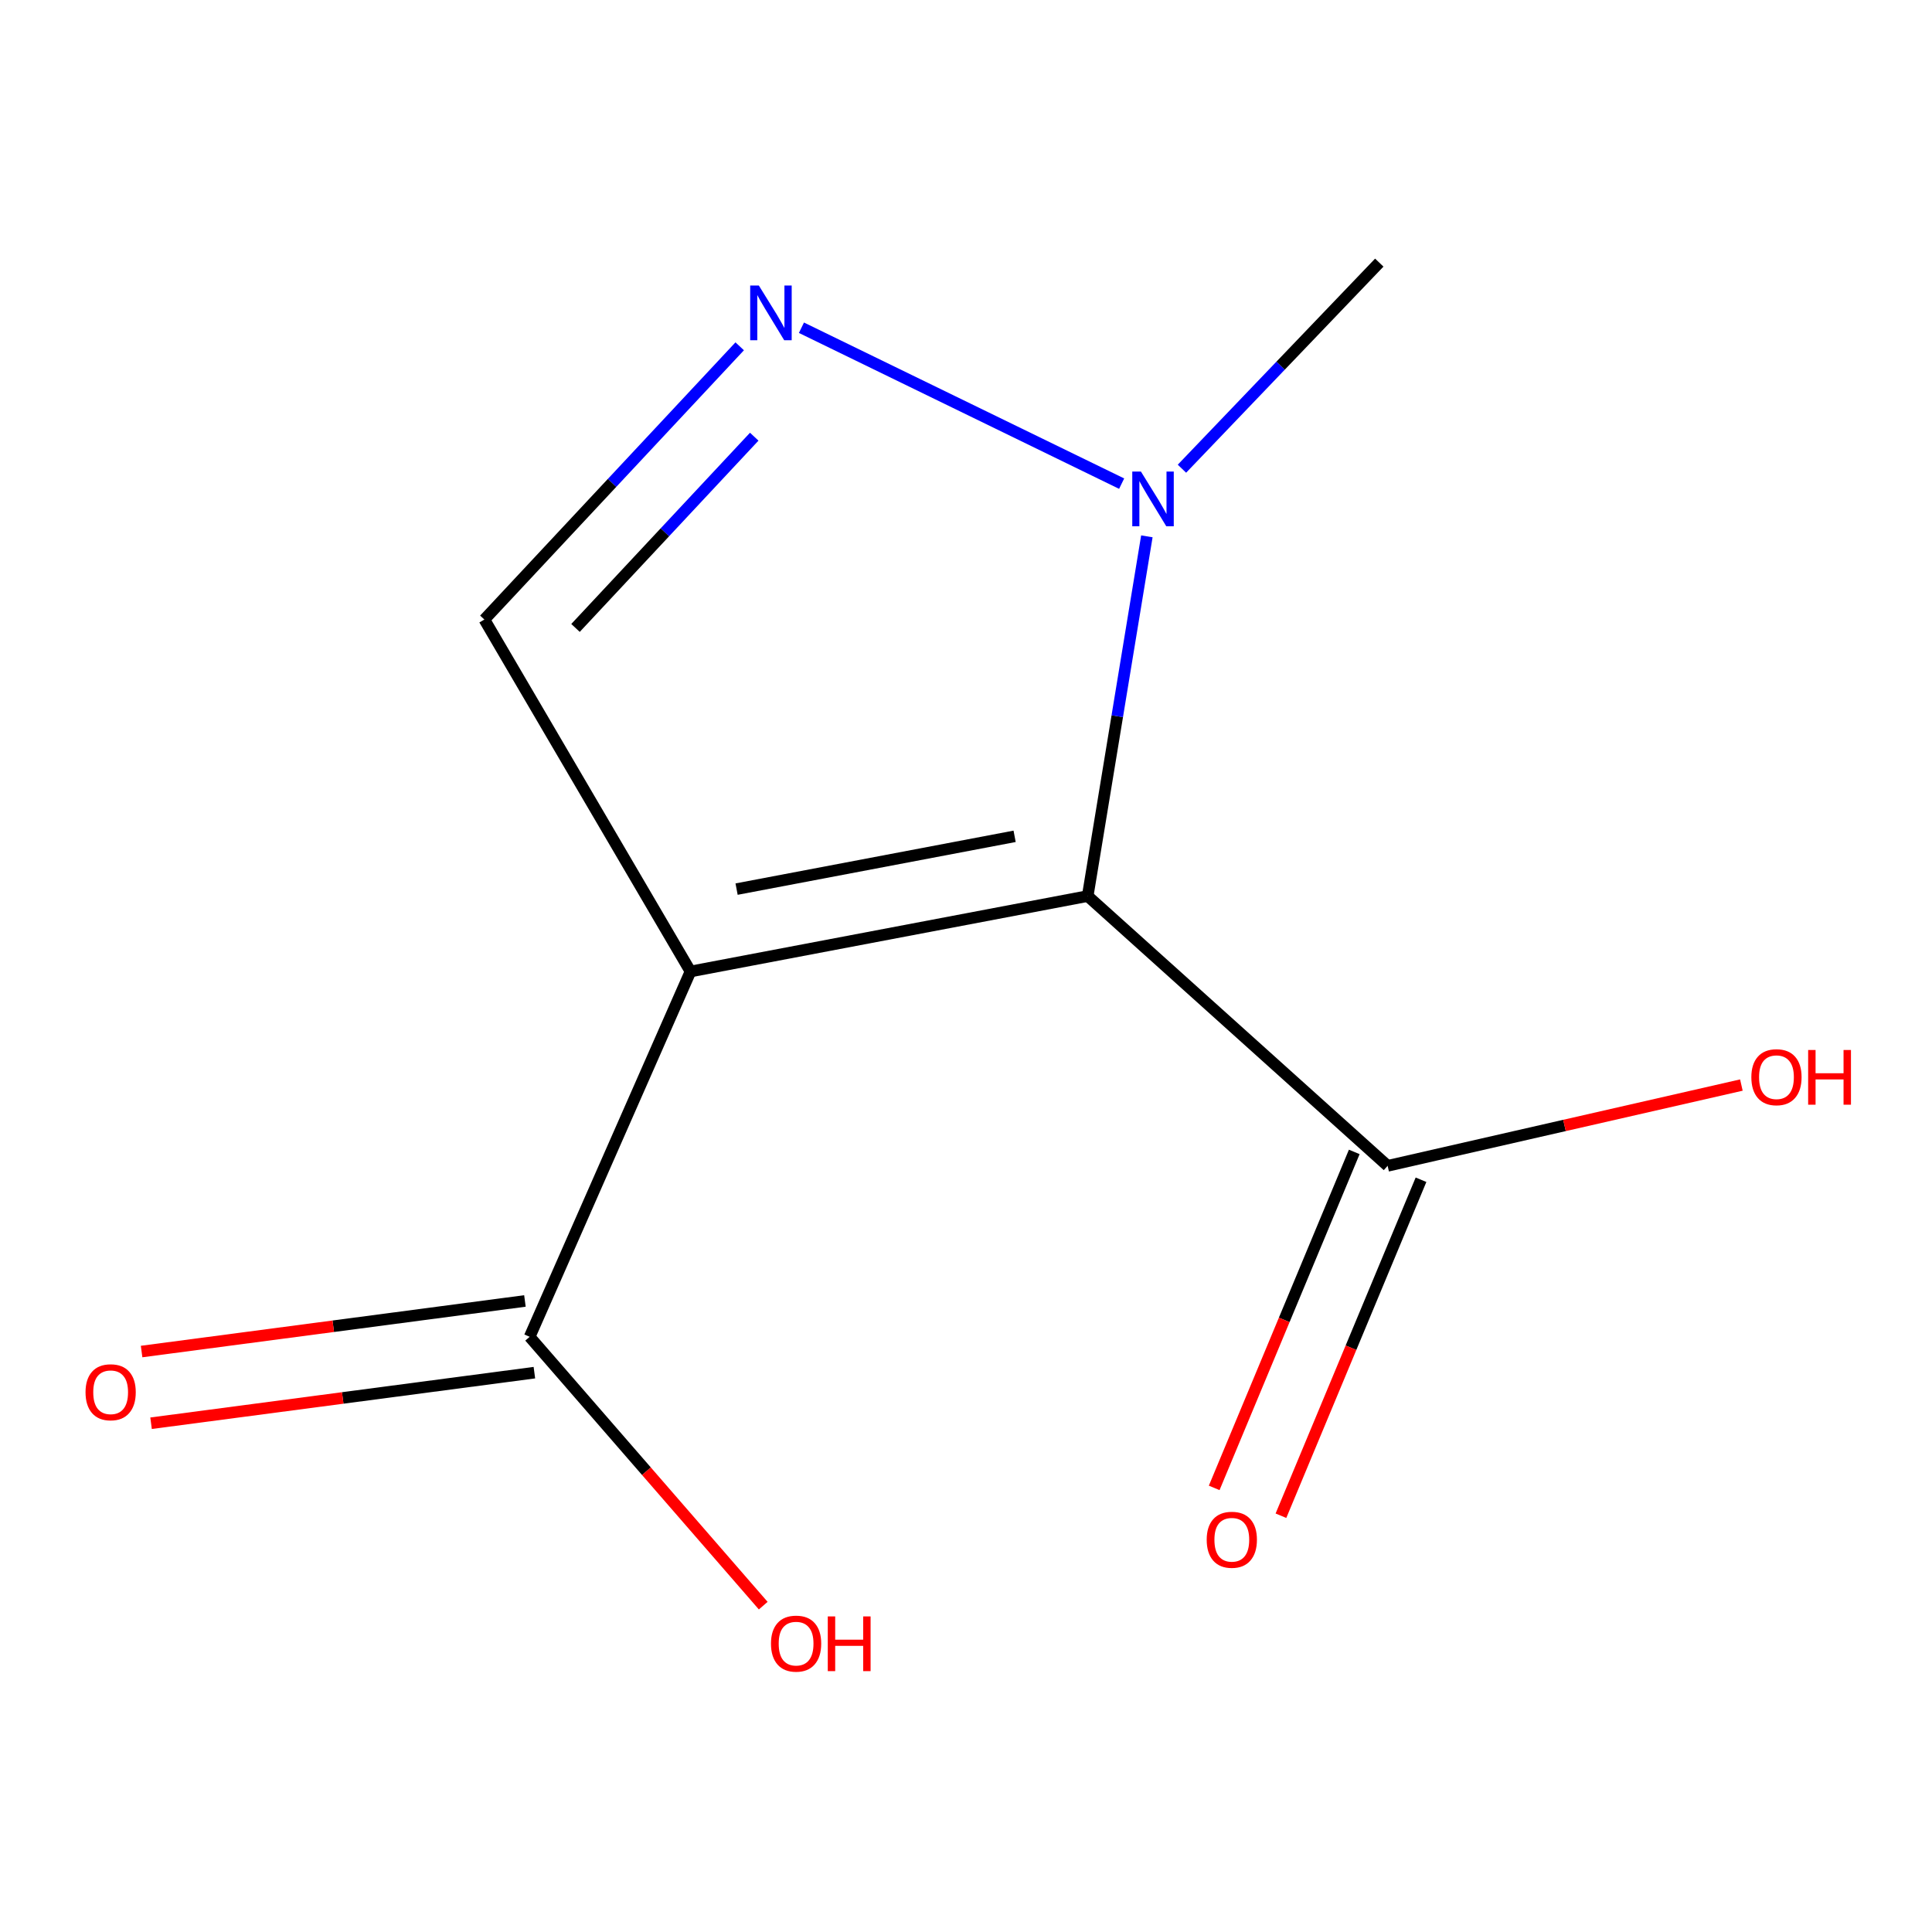 <?xml version='1.0' encoding='iso-8859-1'?>
<svg version='1.1' baseProfile='full'
              xmlns='http://www.w3.org/2000/svg'
                      xmlns:rdkit='http://www.rdkit.org/xml'
                      xmlns:xlink='http://www.w3.org/1999/xlink'
                  xml:space='preserve'
width='1000px' height='1000px' viewBox='0 0 1000 1000'>
<!-- END OF HEADER -->
<rect style='opacity:1.0;fill:#FFFFFF;stroke:none' width='1000' height='1000' x='0' y='0'> </rect>
<path class='bond-0' d='M 562.984,463.801 L 357.4,502.838' style='fill:none;fill-rule:evenodd;stroke:#000000;stroke-width:6px;stroke-linecap:butt;stroke-linejoin:miter;stroke-opacity:1' />
<path class='bond-0' d='M 525.163,432.878 L 381.254,460.204' style='fill:none;fill-rule:evenodd;stroke:#000000;stroke-width:6px;stroke-linecap:butt;stroke-linejoin:miter;stroke-opacity:1' />
<path class='bond-1' d='M 562.984,463.801 L 578.299,370.704' style='fill:none;fill-rule:evenodd;stroke:#000000;stroke-width:6px;stroke-linecap:butt;stroke-linejoin:miter;stroke-opacity:1' />
<path class='bond-1' d='M 578.299,370.704 L 593.615,277.606' style='fill:none;fill-rule:evenodd;stroke:#0000FF;stroke-width:6px;stroke-linecap:butt;stroke-linejoin:miter;stroke-opacity:1' />
<path class='bond-4' d='M 562.984,463.801 L 718.238,603.436' style='fill:none;fill-rule:evenodd;stroke:#000000;stroke-width:6px;stroke-linecap:butt;stroke-linejoin:miter;stroke-opacity:1' />
<path class='bond-3' d='M 357.4,502.838 L 250.709,320.672' style='fill:none;fill-rule:evenodd;stroke:#000000;stroke-width:6px;stroke-linecap:butt;stroke-linejoin:miter;stroke-opacity:1' />
<path class='bond-5' d='M 357.4,502.838 L 274.148,691.929' style='fill:none;fill-rule:evenodd;stroke:#000000;stroke-width:6px;stroke-linecap:butt;stroke-linejoin:miter;stroke-opacity:1' />
<path class='bond-2' d='M 580.562,250.331 L 414.825,169.632' style='fill:none;fill-rule:evenodd;stroke:#0000FF;stroke-width:6px;stroke-linecap:butt;stroke-linejoin:miter;stroke-opacity:1' />
<path class='bond-10' d='M 611.774,242.6 L 662.843,189.264' style='fill:none;fill-rule:evenodd;stroke:#0000FF;stroke-width:6px;stroke-linecap:butt;stroke-linejoin:miter;stroke-opacity:1' />
<path class='bond-10' d='M 662.843,189.264 L 713.912,135.928' style='fill:none;fill-rule:evenodd;stroke:#000000;stroke-width:6px;stroke-linecap:butt;stroke-linejoin:miter;stroke-opacity:1' />
<path class='bond-11' d='M 382.866,179.25 L 316.788,249.961' style='fill:none;fill-rule:evenodd;stroke:#0000FF;stroke-width:6px;stroke-linecap:butt;stroke-linejoin:miter;stroke-opacity:1' />
<path class='bond-11' d='M 316.788,249.961 L 250.709,320.672' style='fill:none;fill-rule:evenodd;stroke:#000000;stroke-width:6px;stroke-linecap:butt;stroke-linejoin:miter;stroke-opacity:1' />
<path class='bond-11' d='M 390.394,226.023 L 344.139,275.521' style='fill:none;fill-rule:evenodd;stroke:#0000FF;stroke-width:6px;stroke-linecap:butt;stroke-linejoin:miter;stroke-opacity:1' />
<path class='bond-11' d='M 344.139,275.521 L 297.884,325.019' style='fill:none;fill-rule:evenodd;stroke:#000000;stroke-width:6px;stroke-linecap:butt;stroke-linejoin:miter;stroke-opacity:1' />
<path class='bond-6' d='M 700.961,596.233 L 664.712,683.182' style='fill:none;fill-rule:evenodd;stroke:#000000;stroke-width:6px;stroke-linecap:butt;stroke-linejoin:miter;stroke-opacity:1' />
<path class='bond-6' d='M 664.712,683.182 L 628.463,770.132' style='fill:none;fill-rule:evenodd;stroke:#FF0000;stroke-width:6px;stroke-linecap:butt;stroke-linejoin:miter;stroke-opacity:1' />
<path class='bond-6' d='M 735.514,610.638 L 699.265,697.587' style='fill:none;fill-rule:evenodd;stroke:#000000;stroke-width:6px;stroke-linecap:butt;stroke-linejoin:miter;stroke-opacity:1' />
<path class='bond-6' d='M 699.265,697.587 L 663.016,784.537' style='fill:none;fill-rule:evenodd;stroke:#FF0000;stroke-width:6px;stroke-linecap:butt;stroke-linejoin:miter;stroke-opacity:1' />
<path class='bond-9' d='M 718.238,603.436 L 809.786,582.528' style='fill:none;fill-rule:evenodd;stroke:#000000;stroke-width:6px;stroke-linecap:butt;stroke-linejoin:miter;stroke-opacity:1' />
<path class='bond-9' d='M 809.786,582.528 L 901.334,561.621' style='fill:none;fill-rule:evenodd;stroke:#FF0000;stroke-width:6px;stroke-linecap:butt;stroke-linejoin:miter;stroke-opacity:1' />
<path class='bond-7' d='M 271.699,673.372 L 172.495,686.462' style='fill:none;fill-rule:evenodd;stroke:#000000;stroke-width:6px;stroke-linecap:butt;stroke-linejoin:miter;stroke-opacity:1' />
<path class='bond-7' d='M 172.495,686.462 L 73.291,699.553' style='fill:none;fill-rule:evenodd;stroke:#FF0000;stroke-width:6px;stroke-linecap:butt;stroke-linejoin:miter;stroke-opacity:1' />
<path class='bond-7' d='M 276.597,710.486 L 177.393,723.576' style='fill:none;fill-rule:evenodd;stroke:#000000;stroke-width:6px;stroke-linecap:butt;stroke-linejoin:miter;stroke-opacity:1' />
<path class='bond-7' d='M 177.393,723.576 L 78.189,736.666' style='fill:none;fill-rule:evenodd;stroke:#FF0000;stroke-width:6px;stroke-linecap:butt;stroke-linejoin:miter;stroke-opacity:1' />
<path class='bond-8' d='M 274.148,691.929 L 334.598,761.504' style='fill:none;fill-rule:evenodd;stroke:#000000;stroke-width:6px;stroke-linecap:butt;stroke-linejoin:miter;stroke-opacity:1' />
<path class='bond-8' d='M 334.598,761.504 L 395.047,831.079' style='fill:none;fill-rule:evenodd;stroke:#FF0000;stroke-width:6px;stroke-linecap:butt;stroke-linejoin:miter;stroke-opacity:1' />
<path  class='atom-2' d='M 590.541 244.078
L 599.821 259.078
Q 600.741 260.558, 602.221 263.238
Q 603.701 265.918, 603.781 266.078
L 603.781 244.078
L 607.541 244.078
L 607.541 272.398
L 603.661 272.398
L 593.701 255.998
Q 592.541 254.078, 591.301 251.878
Q 590.101 249.678, 589.741 248.998
L 589.741 272.398
L 586.061 272.398
L 586.061 244.078
L 590.541 244.078
' fill='#0000FF'/>
<path  class='atom-3' d='M 392.777 147.785
L 402.057 162.785
Q 402.977 164.265, 404.457 166.945
Q 405.937 169.625, 406.017 169.785
L 406.017 147.785
L 409.777 147.785
L 409.777 176.105
L 405.897 176.105
L 395.937 159.705
Q 394.777 157.785, 393.537 155.585
Q 392.337 153.385, 391.977 152.705
L 391.977 176.105
L 388.297 176.105
L 388.297 147.785
L 392.777 147.785
' fill='#0000FF'/>
<path  class='atom-7' d='M 624.585 796.974
Q 624.585 790.174, 627.945 786.374
Q 631.305 782.574, 637.585 782.574
Q 643.865 782.574, 647.225 786.374
Q 650.585 790.174, 650.585 796.974
Q 650.585 803.854, 647.185 807.774
Q 643.785 811.654, 637.585 811.654
Q 631.345 811.654, 627.945 807.774
Q 624.585 803.894, 624.585 796.974
M 637.585 808.454
Q 641.905 808.454, 644.225 805.574
Q 646.585 802.654, 646.585 796.974
Q 646.585 791.414, 644.225 788.614
Q 641.905 785.774, 637.585 785.774
Q 633.265 785.774, 630.905 788.574
Q 628.585 791.374, 628.585 796.974
Q 628.585 802.694, 630.905 805.574
Q 633.265 808.454, 637.585 808.454
' fill='#FF0000'/>
<path  class='atom-8' d='M 44.271 720.626
Q 44.271 713.826, 47.631 710.026
Q 50.991 706.226, 57.271 706.226
Q 63.551 706.226, 66.911 710.026
Q 70.271 713.826, 70.271 720.626
Q 70.271 727.506, 66.871 731.426
Q 63.471 735.306, 57.271 735.306
Q 51.031 735.306, 47.631 731.426
Q 44.271 727.546, 44.271 720.626
M 57.271 732.106
Q 61.591 732.106, 63.911 729.226
Q 66.271 726.306, 66.271 720.626
Q 66.271 715.066, 63.911 712.266
Q 61.591 709.426, 57.271 709.426
Q 52.951 709.426, 50.591 712.226
Q 48.271 715.026, 48.271 720.626
Q 48.271 726.346, 50.591 729.226
Q 52.951 732.106, 57.271 732.106
' fill='#FF0000'/>
<path  class='atom-9' d='M 399.056 850.736
Q 399.056 843.936, 402.416 840.136
Q 405.776 836.336, 412.056 836.336
Q 418.336 836.336, 421.696 840.136
Q 425.056 843.936, 425.056 850.736
Q 425.056 857.616, 421.656 861.536
Q 418.256 865.416, 412.056 865.416
Q 405.816 865.416, 402.416 861.536
Q 399.056 857.656, 399.056 850.736
M 412.056 862.216
Q 416.376 862.216, 418.696 859.336
Q 421.056 856.416, 421.056 850.736
Q 421.056 845.176, 418.696 842.376
Q 416.376 839.536, 412.056 839.536
Q 407.736 839.536, 405.376 842.336
Q 403.056 845.136, 403.056 850.736
Q 403.056 856.456, 405.376 859.336
Q 407.736 862.216, 412.056 862.216
' fill='#FF0000'/>
<path  class='atom-9' d='M 428.456 836.656
L 432.296 836.656
L 432.296 848.696
L 446.776 848.696
L 446.776 836.656
L 450.616 836.656
L 450.616 864.976
L 446.776 864.976
L 446.776 851.896
L 432.296 851.896
L 432.296 864.976
L 428.456 864.976
L 428.456 836.656
' fill='#FF0000'/>
<path  class='atom-10' d='M 906.495 557.553
Q 906.495 550.753, 909.855 546.953
Q 913.215 543.153, 919.495 543.153
Q 925.775 543.153, 929.135 546.953
Q 932.495 550.753, 932.495 557.553
Q 932.495 564.433, 929.095 568.353
Q 925.695 572.233, 919.495 572.233
Q 913.255 572.233, 909.855 568.353
Q 906.495 564.473, 906.495 557.553
M 919.495 569.033
Q 923.815 569.033, 926.135 566.153
Q 928.495 563.233, 928.495 557.553
Q 928.495 551.993, 926.135 549.193
Q 923.815 546.353, 919.495 546.353
Q 915.175 546.353, 912.815 549.153
Q 910.495 551.953, 910.495 557.553
Q 910.495 563.273, 912.815 566.153
Q 915.175 569.033, 919.495 569.033
' fill='#FF0000'/>
<path  class='atom-10' d='M 935.895 543.473
L 939.735 543.473
L 939.735 555.513
L 954.215 555.513
L 954.215 543.473
L 958.055 543.473
L 958.055 571.793
L 954.215 571.793
L 954.215 558.713
L 939.735 558.713
L 939.735 571.793
L 935.895 571.793
L 935.895 543.473
' fill='#FF0000'/>
</svg>
